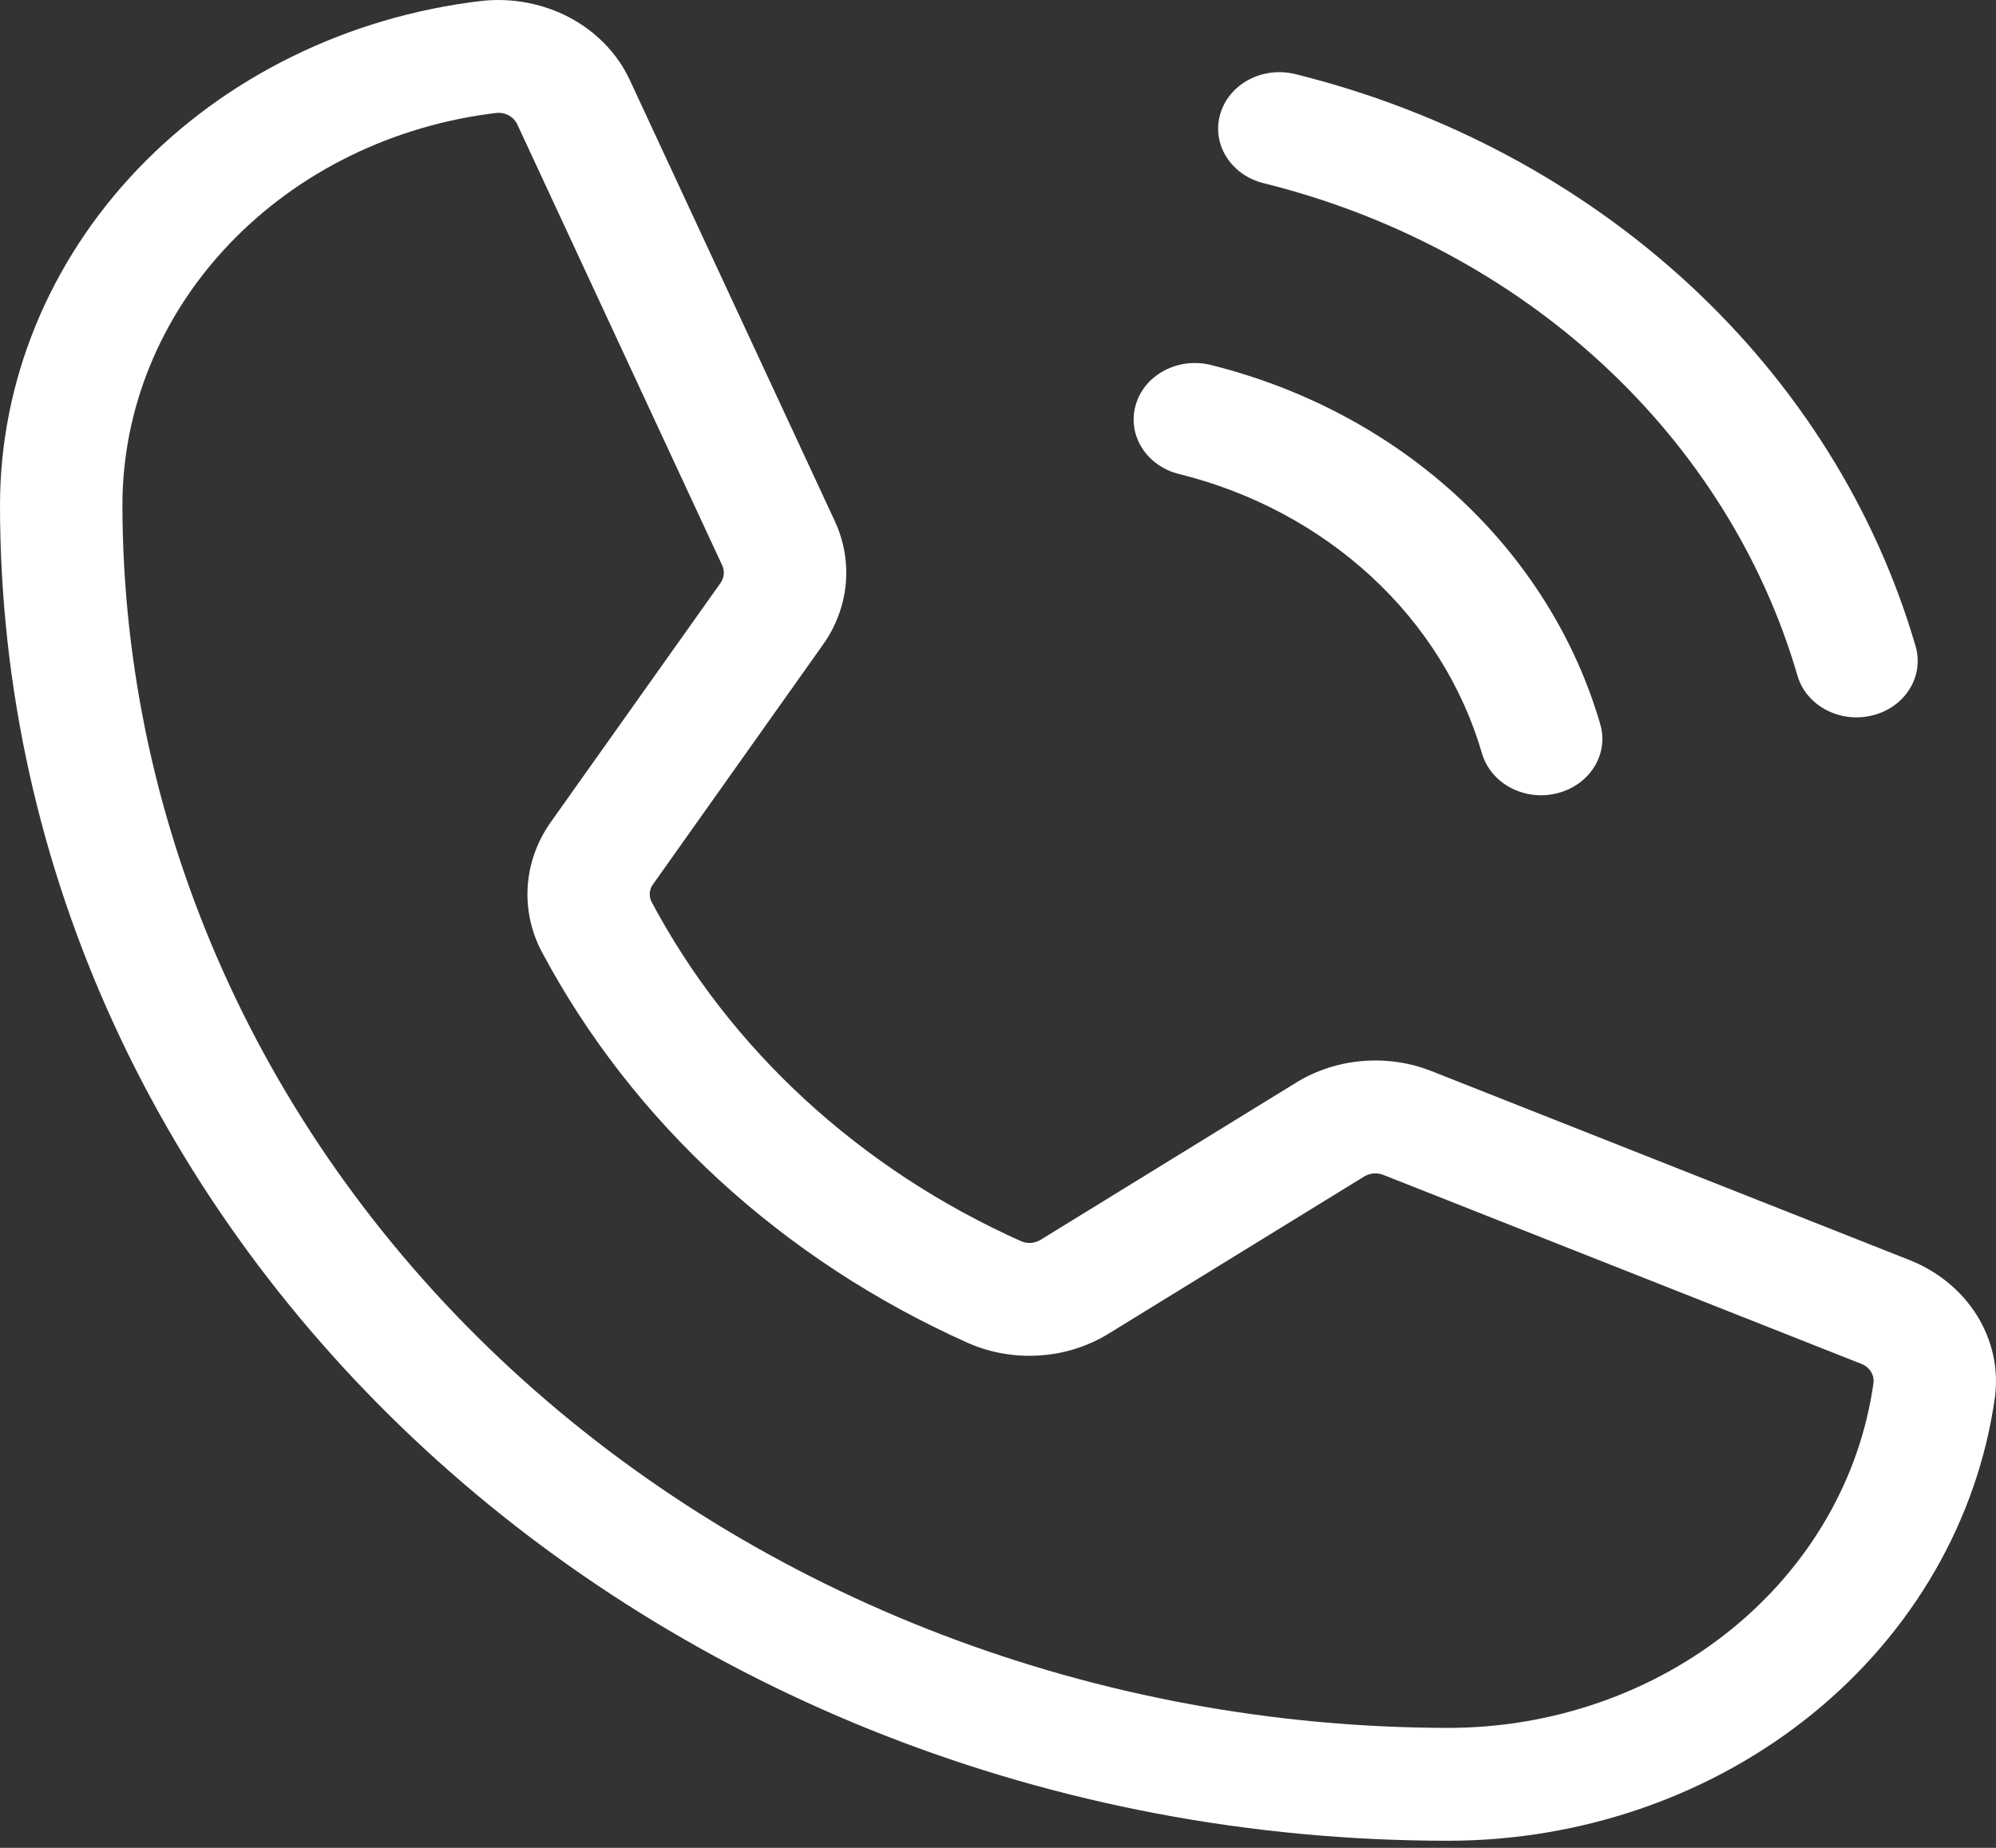 <svg width="27" height="25" viewBox="0 0 27 25" fill="none" xmlns="http://www.w3.org/2000/svg">
<rect x="0" y="0" width="27" height="25" fill="#333333" stroke="none"/>
<path d="M16.506 1.543C16.563 1.347 16.701 1.181 16.891 1.079C17.081 0.978 17.307 0.95 17.52 1.002C19.531 1.501 21.366 2.479 22.839 3.838C24.312 5.197 25.372 6.889 25.913 8.745C25.941 8.841 25.948 8.943 25.934 9.042C25.92 9.141 25.884 9.237 25.83 9.324C25.776 9.411 25.703 9.487 25.617 9.548C25.531 9.609 25.432 9.654 25.327 9.679C25.222 9.705 25.113 9.712 25.005 9.699C24.897 9.686 24.793 9.653 24.699 9.603C24.605 9.553 24.522 9.486 24.456 9.406C24.39 9.327 24.342 9.236 24.314 9.139C23.848 7.542 22.936 6.087 21.669 4.918C20.401 3.749 18.823 2.907 17.092 2.478C16.88 2.426 16.699 2.298 16.589 2.122C16.479 1.947 16.449 1.739 16.506 1.543ZM15.949 6.413C16.931 6.656 17.827 7.134 18.546 7.797C19.266 8.461 19.783 9.287 20.047 10.193C20.104 10.389 20.243 10.556 20.433 10.657C20.623 10.758 20.849 10.786 21.061 10.733C21.273 10.681 21.454 10.553 21.564 10.378C21.674 10.203 21.704 9.995 21.647 9.799C21.308 8.634 20.642 7.571 19.717 6.718C18.792 5.865 17.64 5.251 16.376 4.937C16.164 4.885 15.938 4.913 15.748 5.014C15.558 5.115 15.419 5.282 15.363 5.478C15.306 5.674 15.336 5.882 15.446 6.057C15.556 6.233 15.737 6.361 15.949 6.413ZM26.986 18.9C26.755 20.558 25.877 22.082 24.517 23.187C23.156 24.292 21.407 24.902 19.594 24.904C8.79 24.904 0 16.797 0 6.831C0.002 5.159 0.663 3.545 1.861 2.29C3.059 1.036 4.711 0.226 6.509 0.013C6.924 -0.033 7.344 0.046 7.706 0.238C8.068 0.431 8.353 0.726 8.518 1.08L11.291 7.047C11.417 7.317 11.468 7.611 11.44 7.904C11.412 8.197 11.306 8.479 11.131 8.724L8.836 11.96C8.81 11.994 8.794 12.035 8.79 12.077C8.786 12.119 8.794 12.161 8.813 12.2C9.878 14.204 11.64 15.822 13.818 16.795C13.86 16.812 13.906 16.819 13.951 16.815C13.997 16.811 14.041 16.796 14.079 16.772L17.533 14.647C17.8 14.482 18.108 14.382 18.428 14.355C18.748 14.328 19.071 14.375 19.366 14.492L25.829 17.047C26.213 17.199 26.533 17.462 26.742 17.796C26.95 18.13 27.036 18.517 26.986 18.9ZM25.343 18.709C25.349 18.655 25.337 18.601 25.306 18.554C25.276 18.508 25.231 18.471 25.176 18.451L18.714 15.896C18.671 15.879 18.625 15.872 18.58 15.876C18.534 15.88 18.49 15.895 18.452 15.918L14.997 18.043C14.72 18.214 14.399 18.316 14.066 18.338C13.733 18.361 13.399 18.303 13.098 18.171C10.586 17.048 8.554 15.182 7.325 12.87C7.181 12.594 7.117 12.287 7.139 11.981C7.161 11.675 7.268 11.38 7.45 11.123L9.746 7.888C9.771 7.853 9.786 7.813 9.79 7.771C9.794 7.729 9.787 7.687 9.769 7.648L6.997 1.682C6.976 1.637 6.942 1.598 6.897 1.57C6.853 1.542 6.801 1.527 6.748 1.526C6.737 1.526 6.727 1.527 6.716 1.528C5.318 1.694 4.034 2.324 3.103 3.3C2.171 4.276 1.657 5.531 1.656 6.831C1.661 11.218 3.553 15.423 6.916 18.525C10.279 21.627 14.838 23.372 19.594 23.377C21.003 23.376 22.364 22.901 23.422 22.042C24.48 21.183 25.163 19.998 25.343 18.709Z" fill="white"/>
</svg>
